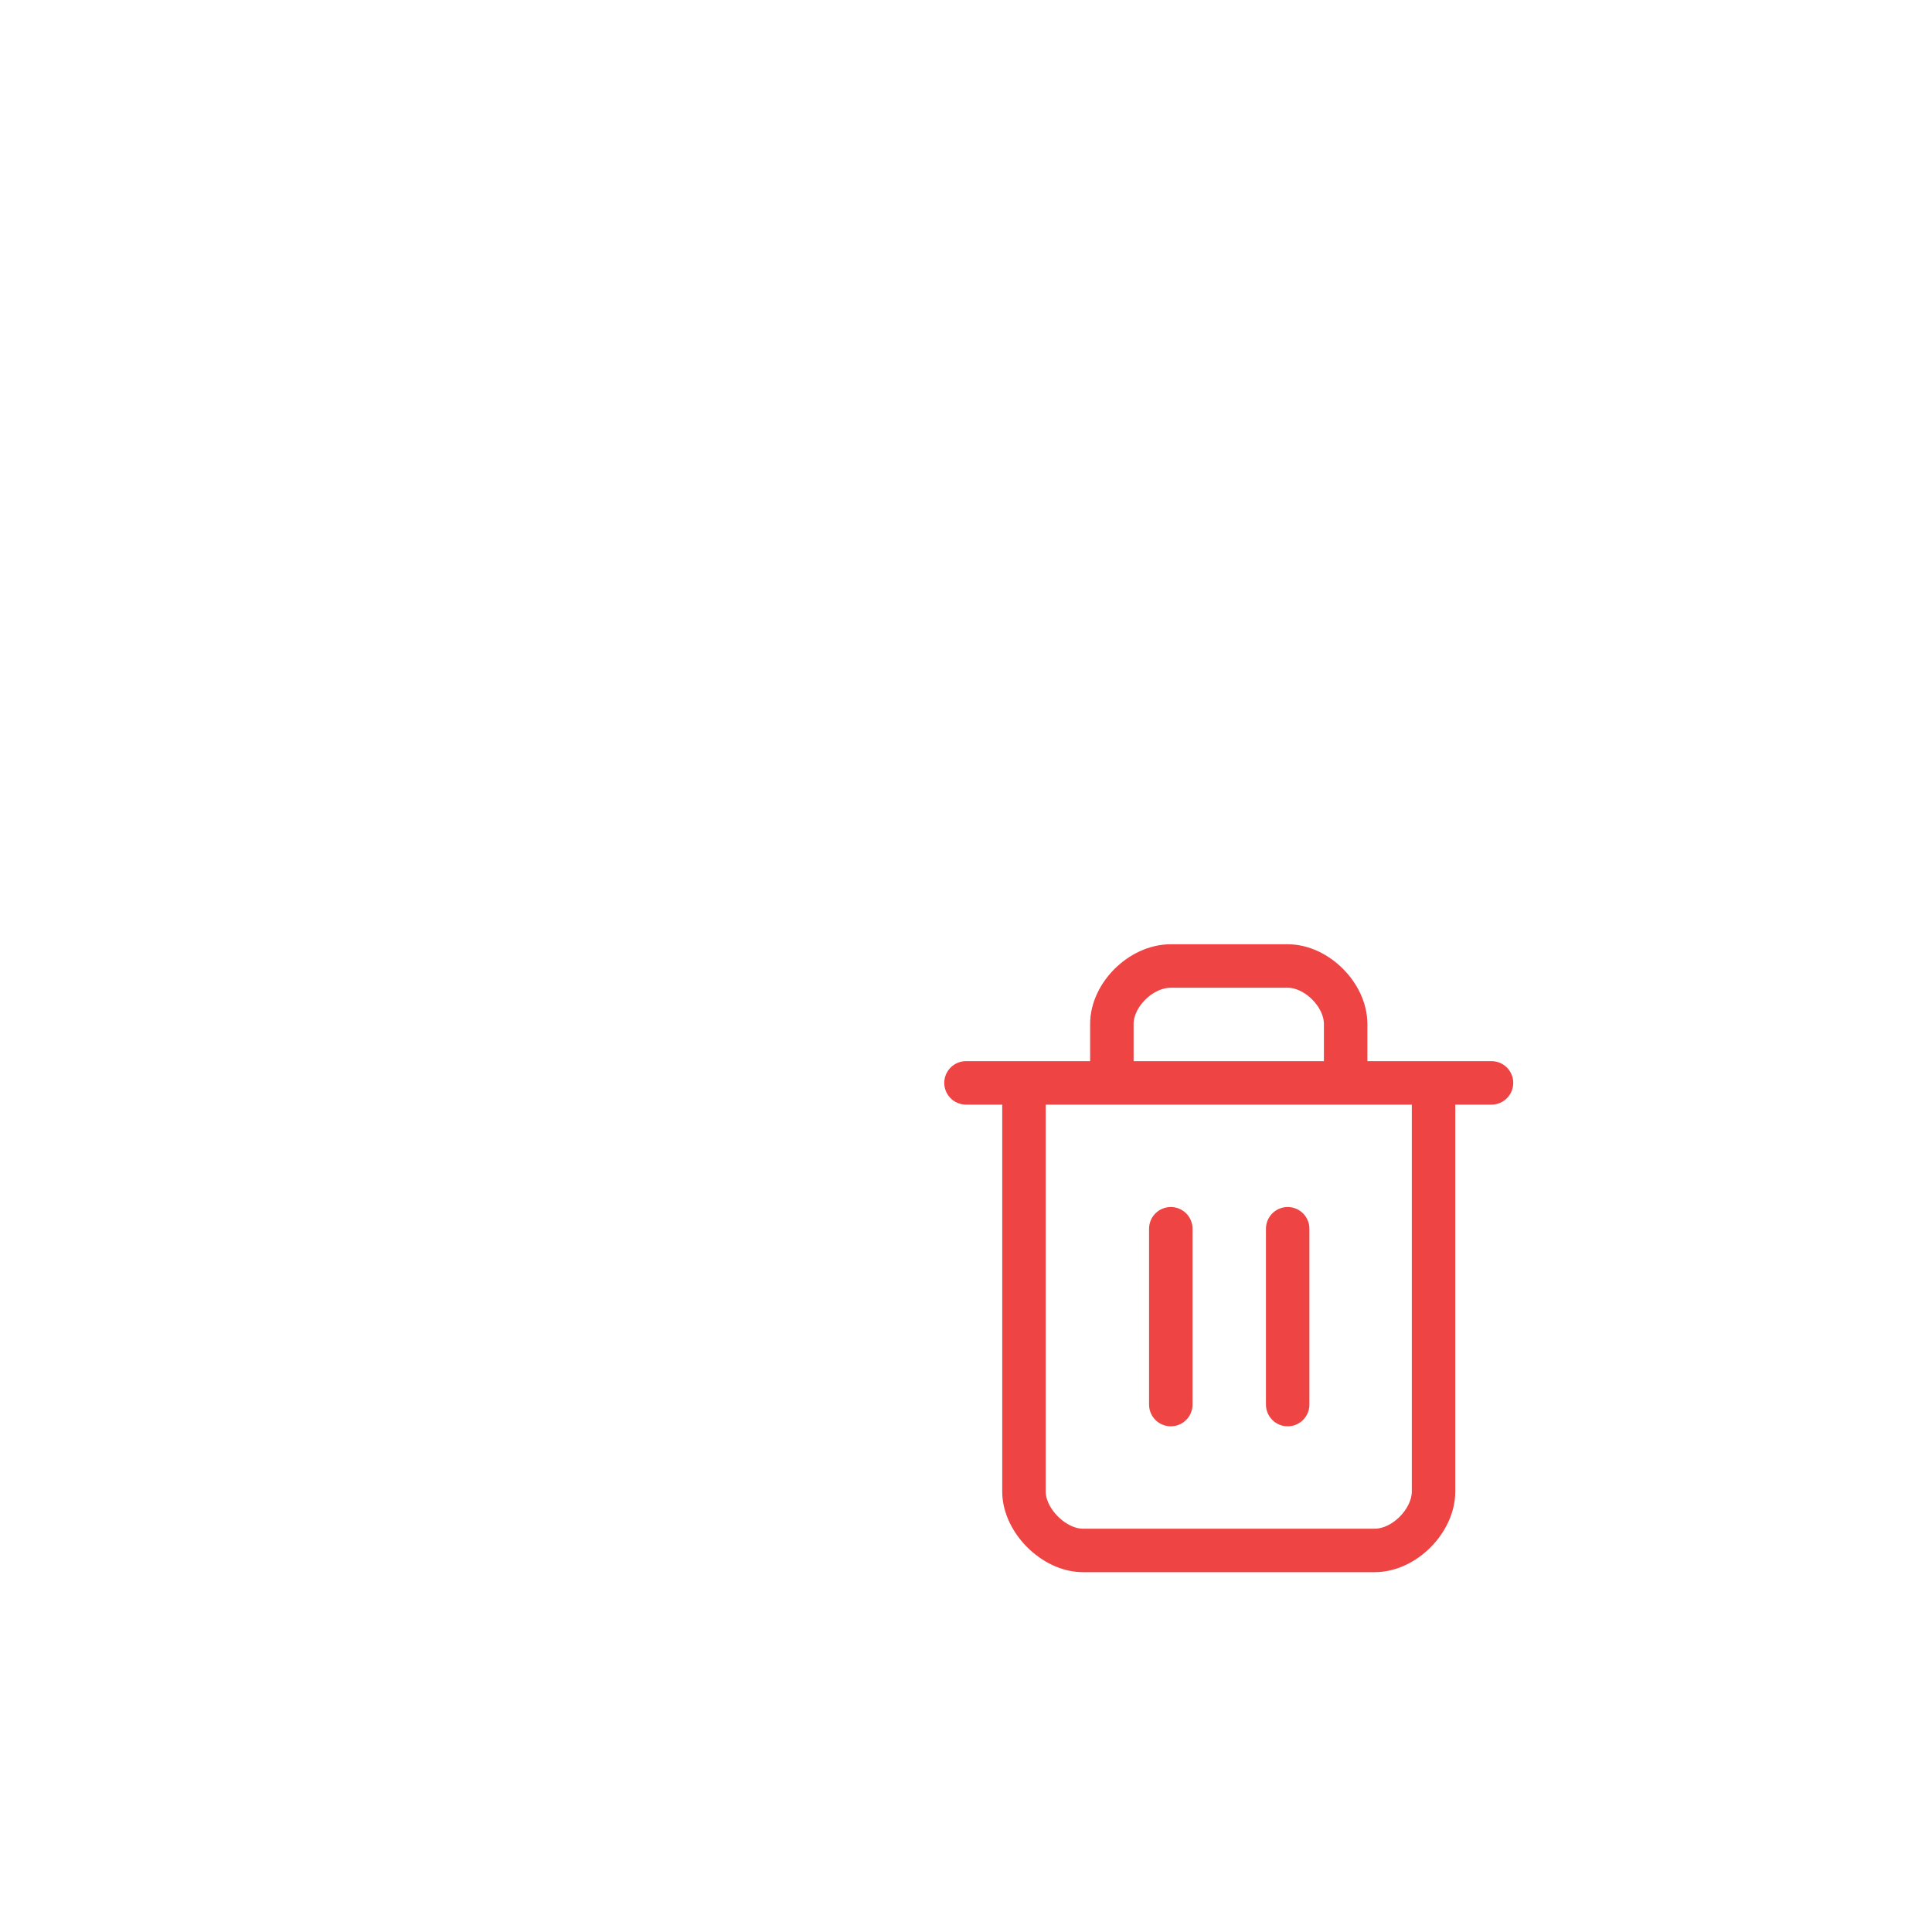 <?xml version="1.0" encoding="utf-8"?>
<svg xmlns="http://www.w3.org/2000/svg" fill="none" height="100%" overflow="visible" preserveAspectRatio="none" style="display: block;" viewBox="0 0 2 2" width="100%">
<path d="M1 1.121H1.544M1.484 1.121V1.544C1.484 1.574 1.454 1.605 1.423 1.605H1.121C1.091 1.605 1.06 1.574 1.06 1.544V1.121M1.151 1.121V1.06C1.151 1.03 1.181 1 1.212 1H1.333C1.363 1 1.393 1.03 1.393 1.06V1.121M1.212 1.272V1.454M1.333 1.272V1.454" id="Vector" stroke="#EF4444" stroke-linecap="round" stroke-linejoin="round" stroke-width="0.045"/>
</svg>